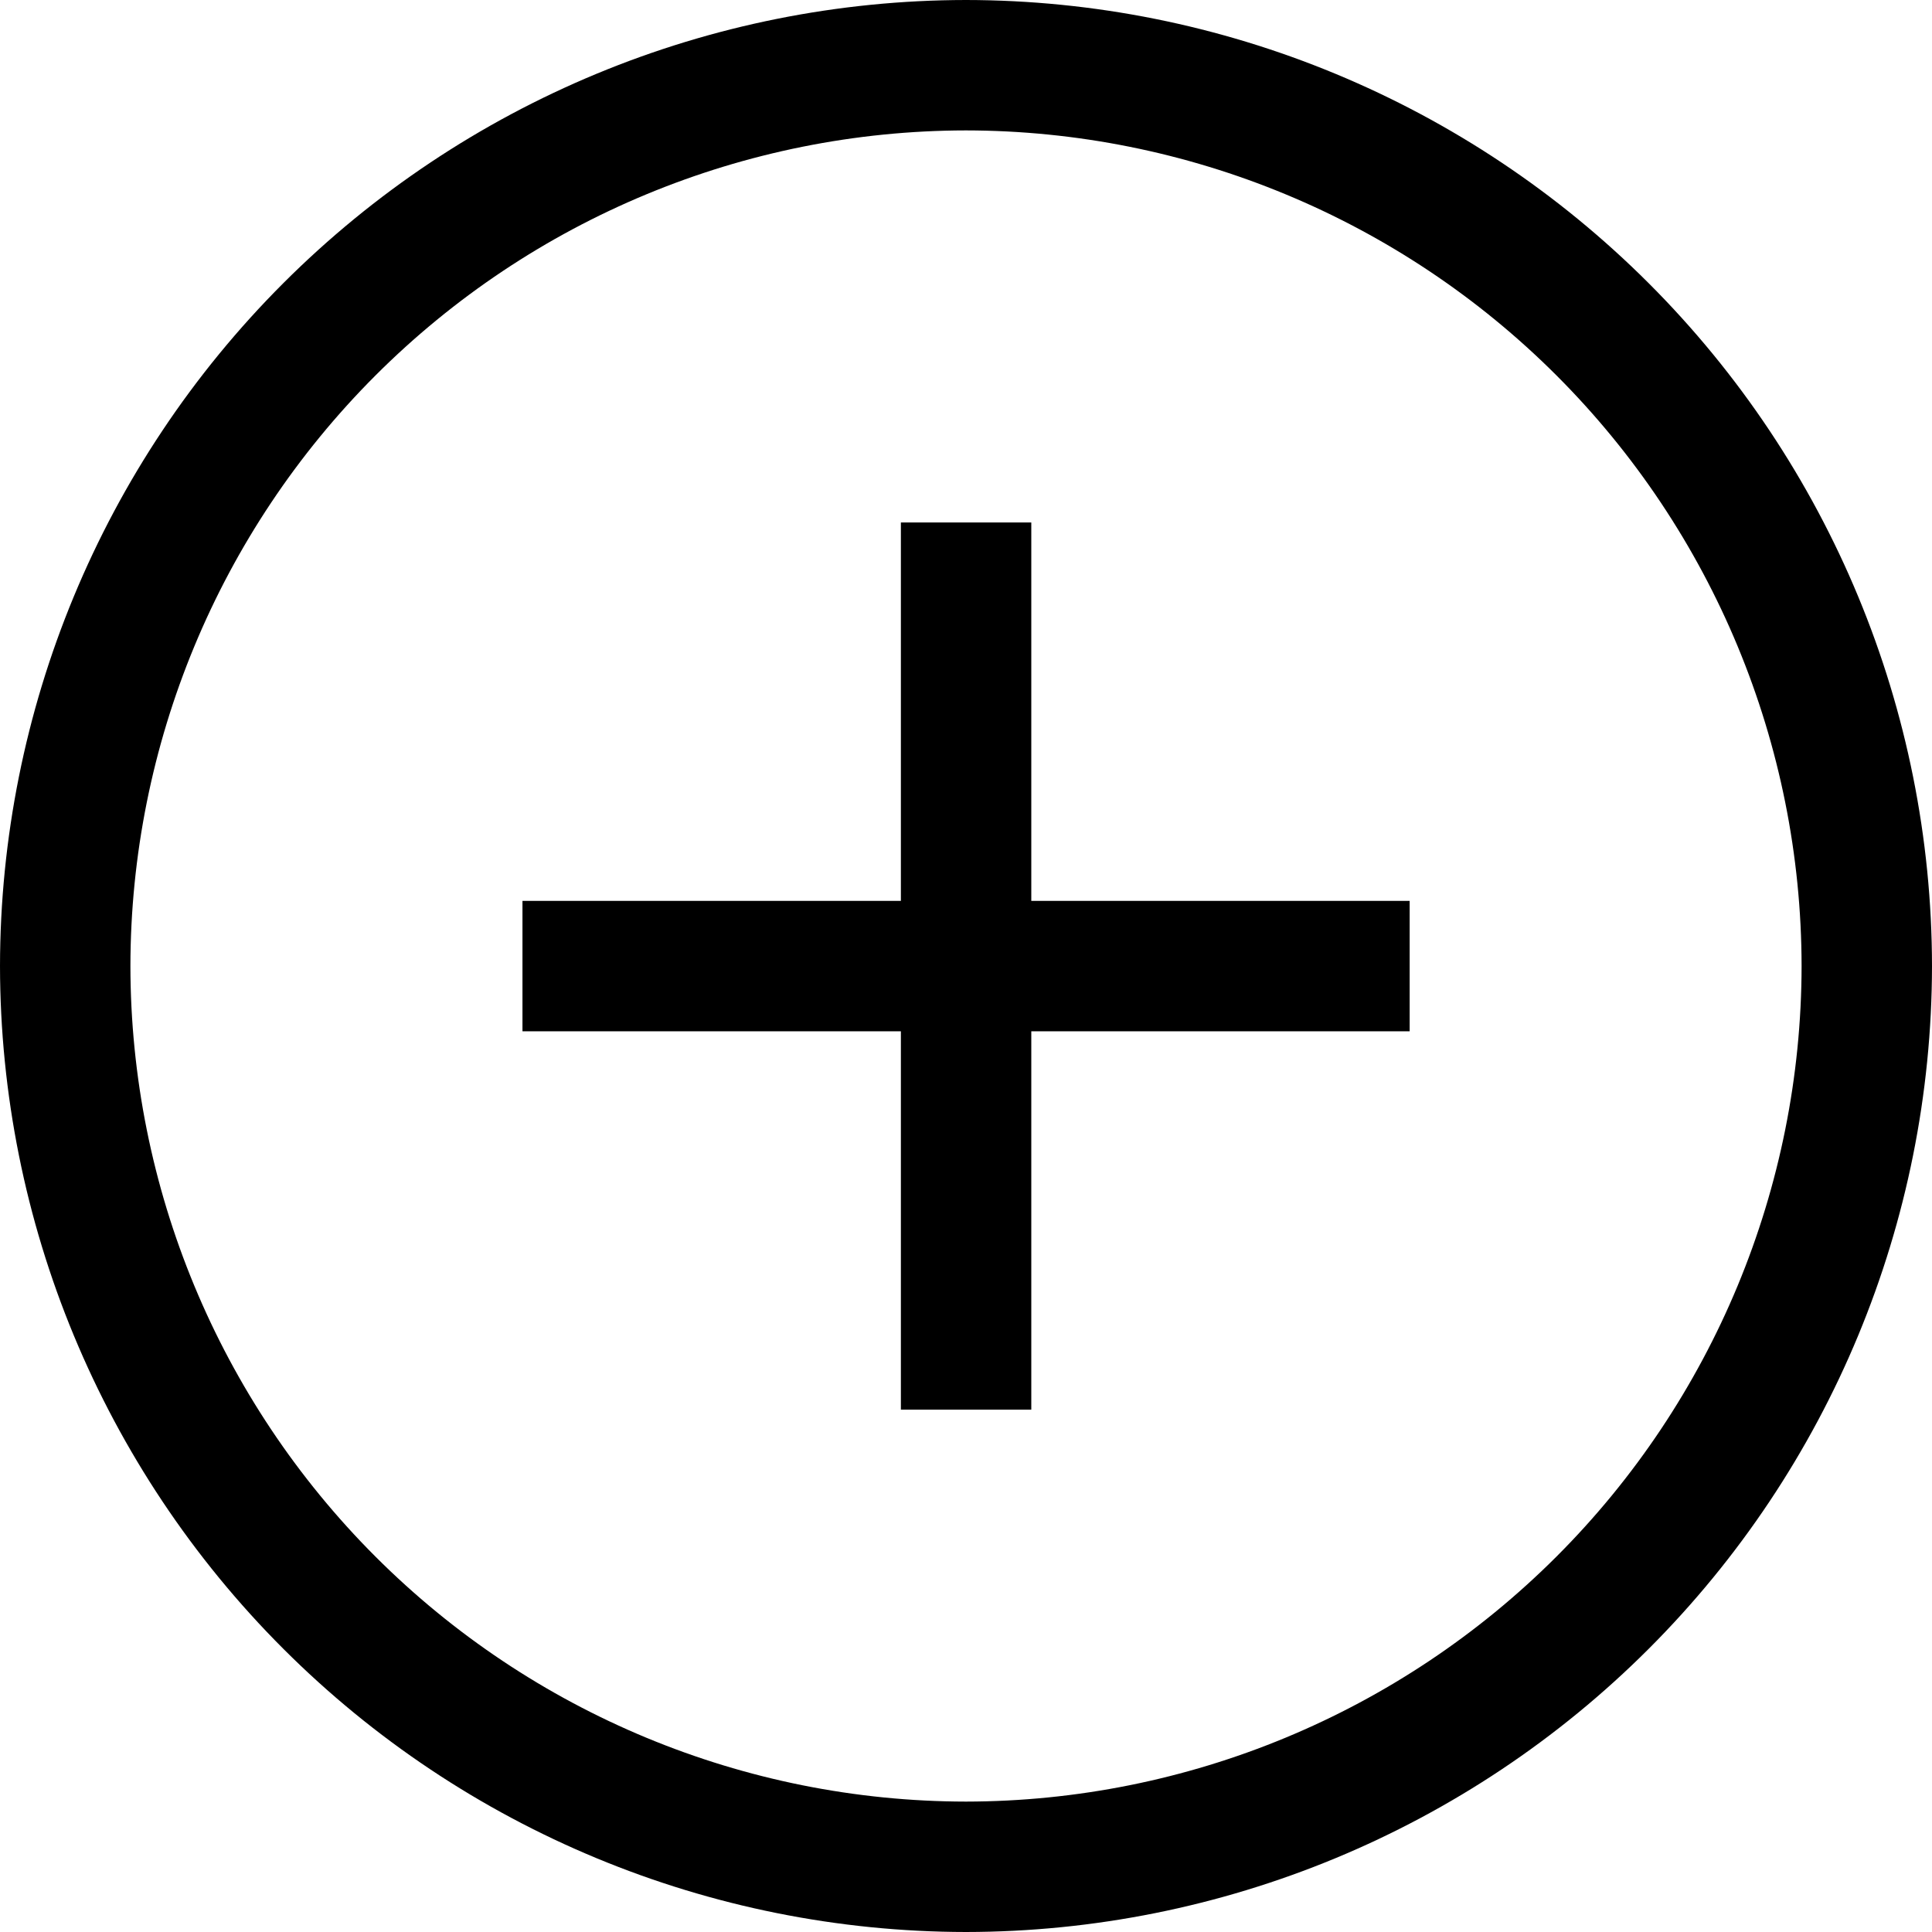 <?xml version="1.0" encoding="UTF-8"?> <svg xmlns="http://www.w3.org/2000/svg" width="44" height="44" viewBox="0 0 44 44" fill="none"><g clip-path="url(#clip0_11_238)"><path d="M21.998 44C16.166 43.993 10.575 41.673 6.451 37.549C2.327 33.425 0.007 27.834 6.10352e-05 22.002C0.006 16.169 2.325 10.577 6.449 6.452C10.573 2.327 16.165 0.007 21.998 0C27.832 0.006 33.424 2.326 37.549 6.451C41.674 10.576 43.994 16.168 44 22.002C43.993 27.835 41.673 33.426 37.548 37.551C33.423 41.675 27.831 43.994 21.998 44ZM21.998 2.97C16.953 2.977 12.117 4.985 8.55 8.552C4.983 12.12 2.976 16.957 2.97 22.002C2.976 27.047 4.983 31.883 8.55 35.45C12.117 39.017 16.953 41.024 21.998 41.03C27.043 41.024 31.88 39.017 35.448 35.45C39.016 31.883 41.023 27.047 41.03 22.002C41.024 16.956 39.017 12.119 35.449 8.551C31.881 4.983 27.044 2.976 21.998 2.97Z" fill="black"></path><path d="M23.487 11.899H20.517V32.104H23.487V11.899Z" fill="black"></path><path d="M32.104 20.517H11.899V23.487H32.104V20.517Z" fill="black"></path></g><defs><clipPath id="clip0_11_238"><rect width="44" height="44" fill="white"></rect></clipPath></defs></svg> 